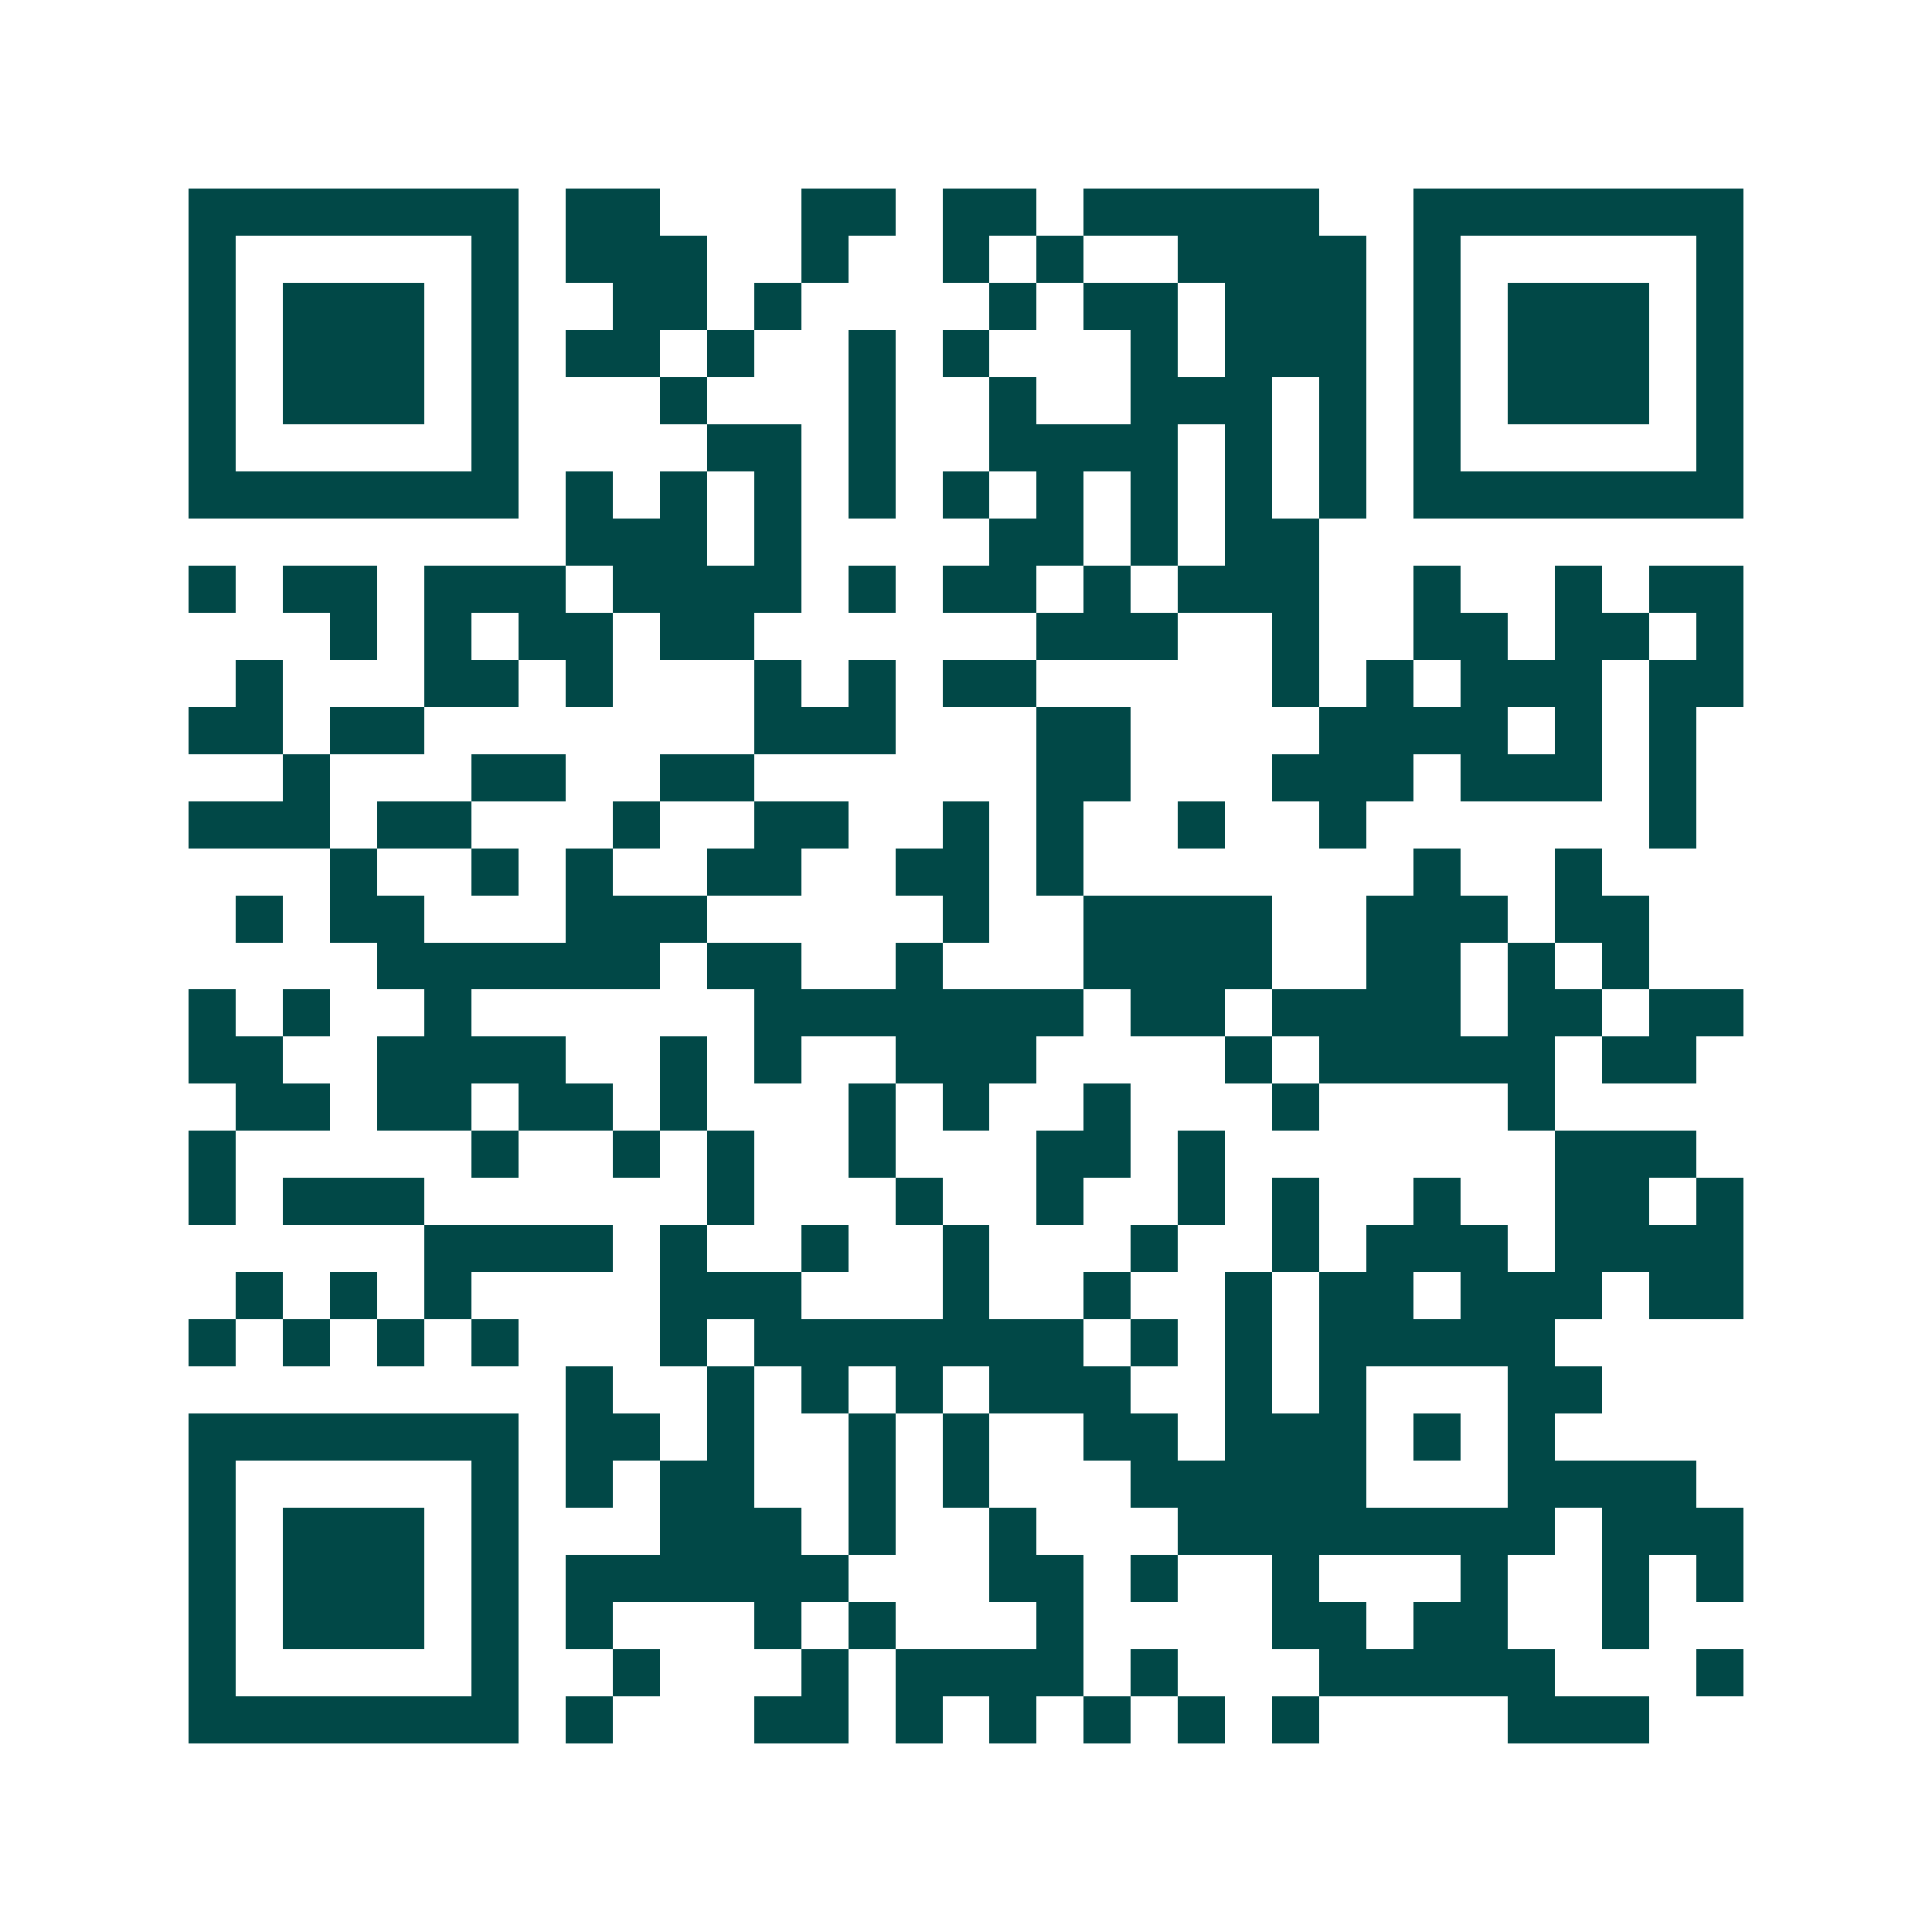 <svg xmlns="http://www.w3.org/2000/svg" width="200" height="200" viewBox="0 0 41 41" shape-rendering="crispEdges"><path fill="#ffffff" d="M0 0h41v41H0z"/><path stroke="#014847" d="M4 4.5h7m1 0h2m3 0h2m1 0h2m1 0h5m2 0h7M4 5.5h1m5 0h1m1 0h3m2 0h1m2 0h1m1 0h1m2 0h4m1 0h1m5 0h1M4 6.5h1m1 0h3m1 0h1m2 0h2m1 0h1m4 0h1m1 0h2m1 0h3m1 0h1m1 0h3m1 0h1M4 7.5h1m1 0h3m1 0h1m1 0h2m1 0h1m2 0h1m1 0h1m3 0h1m1 0h3m1 0h1m1 0h3m1 0h1M4 8.5h1m1 0h3m1 0h1m3 0h1m3 0h1m2 0h1m2 0h3m1 0h1m1 0h1m1 0h3m1 0h1M4 9.5h1m5 0h1m4 0h2m1 0h1m2 0h4m1 0h1m1 0h1m1 0h1m5 0h1M4 10.5h7m1 0h1m1 0h1m1 0h1m1 0h1m1 0h1m1 0h1m1 0h1m1 0h1m1 0h1m1 0h7M12 11.5h3m1 0h1m4 0h2m1 0h1m1 0h2M4 12.5h1m1 0h2m1 0h3m1 0h4m1 0h1m1 0h2m1 0h1m1 0h3m2 0h1m2 0h1m1 0h2M7 13.5h1m1 0h1m1 0h2m1 0h2m6 0h3m2 0h1m2 0h2m1 0h2m1 0h1M5 14.5h1m3 0h2m1 0h1m3 0h1m1 0h1m1 0h2m5 0h1m1 0h1m1 0h3m1 0h2M4 15.5h2m1 0h2m7 0h3m3 0h2m4 0h4m1 0h1m1 0h1M6 16.5h1m3 0h2m2 0h2m6 0h2m3 0h3m1 0h3m1 0h1M4 17.5h3m1 0h2m3 0h1m2 0h2m2 0h1m1 0h1m2 0h1m2 0h1m6 0h1M7 18.5h1m2 0h1m1 0h1m2 0h2m2 0h2m1 0h1m7 0h1m2 0h1M5 19.5h1m1 0h2m3 0h3m5 0h1m2 0h4m2 0h3m1 0h2M8 20.5h6m1 0h2m2 0h1m3 0h4m2 0h2m1 0h1m1 0h1M4 21.5h1m1 0h1m2 0h1m6 0h7m1 0h2m1 0h4m1 0h2m1 0h2M4 22.5h2m2 0h4m2 0h1m1 0h1m2 0h3m4 0h1m1 0h5m1 0h2M5 23.5h2m1 0h2m1 0h2m1 0h1m3 0h1m1 0h1m2 0h1m3 0h1m4 0h1M4 24.5h1m5 0h1m2 0h1m1 0h1m2 0h1m3 0h2m1 0h1m7 0h3M4 25.5h1m1 0h3m6 0h1m3 0h1m2 0h1m2 0h1m1 0h1m2 0h1m2 0h2m1 0h1M9 26.5h4m1 0h1m2 0h1m2 0h1m3 0h1m2 0h1m1 0h3m1 0h4M5 27.5h1m1 0h1m1 0h1m4 0h3m3 0h1m2 0h1m2 0h1m1 0h2m1 0h3m1 0h2M4 28.5h1m1 0h1m1 0h1m1 0h1m3 0h1m1 0h7m1 0h1m1 0h1m1 0h5M12 29.5h1m2 0h1m1 0h1m1 0h1m1 0h3m2 0h1m1 0h1m3 0h2M4 30.5h7m1 0h2m1 0h1m2 0h1m1 0h1m2 0h2m1 0h3m1 0h1m1 0h1M4 31.5h1m5 0h1m1 0h1m1 0h2m2 0h1m1 0h1m3 0h5m3 0h4M4 32.5h1m1 0h3m1 0h1m3 0h3m1 0h1m2 0h1m3 0h8m1 0h3M4 33.5h1m1 0h3m1 0h1m1 0h6m3 0h2m1 0h1m2 0h1m3 0h1m2 0h1m1 0h1M4 34.5h1m1 0h3m1 0h1m1 0h1m3 0h1m1 0h1m3 0h1m4 0h2m1 0h2m2 0h1M4 35.5h1m5 0h1m2 0h1m3 0h1m1 0h4m1 0h1m3 0h5m3 0h1M4 36.5h7m1 0h1m3 0h2m1 0h1m1 0h1m1 0h1m1 0h1m1 0h1m4 0h3"/></svg>

